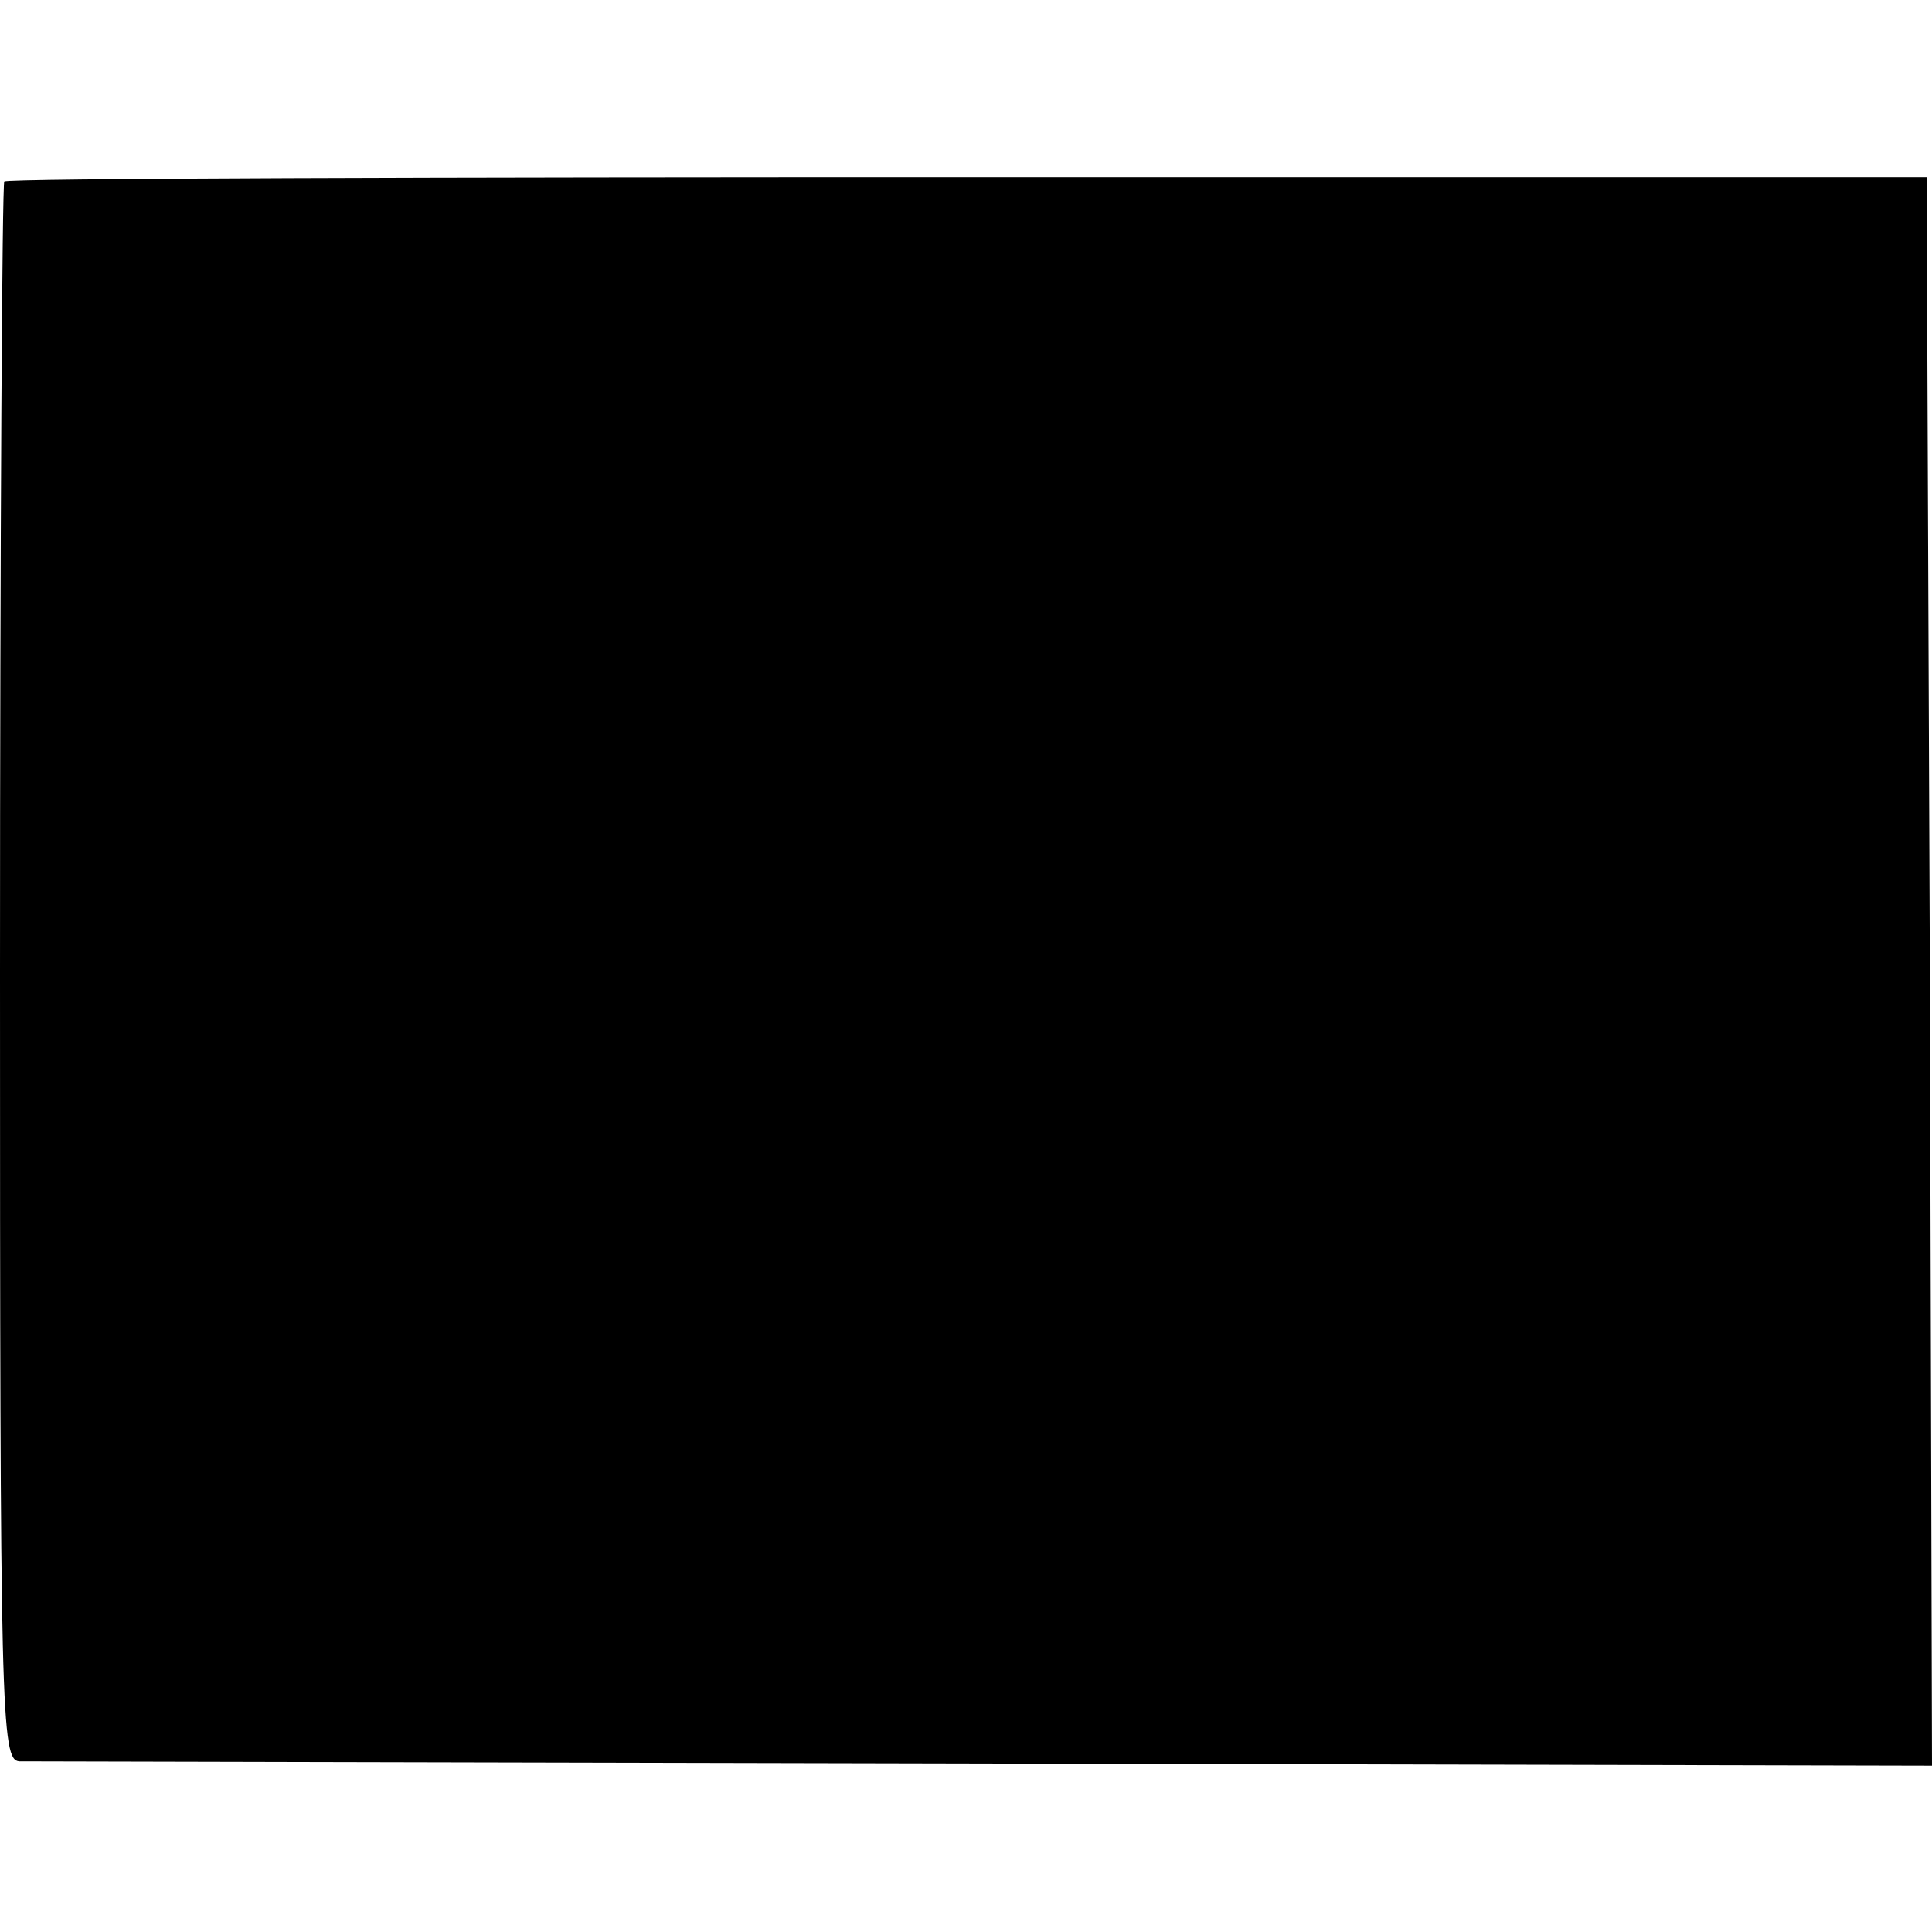 <?xml version="1.0" standalone="no"?>
<!DOCTYPE svg PUBLIC "-//W3C//DTD SVG 20010904//EN"
 "http://www.w3.org/TR/2001/REC-SVG-20010904/DTD/svg10.dtd">
<svg version="1.0" xmlns="http://www.w3.org/2000/svg"
 width="180pt" height="180pt" viewBox="0 0 180 180"
 preserveAspectRatio="xMidYMid meet">
<g transform="translate(0,180) scale(0.1,-0.1)"
fill="#000000" stroke="none">
<path d="M4 1631 c-2 -2 -4 -334 -4 -738 0 -691 1 -733 18 -734 9 0 414 -1
900 -2 l882 -2 -2 740 -3 740 -893 0 c-491 0 -895 -1 -898 -4z"/>
</g>
</svg>
